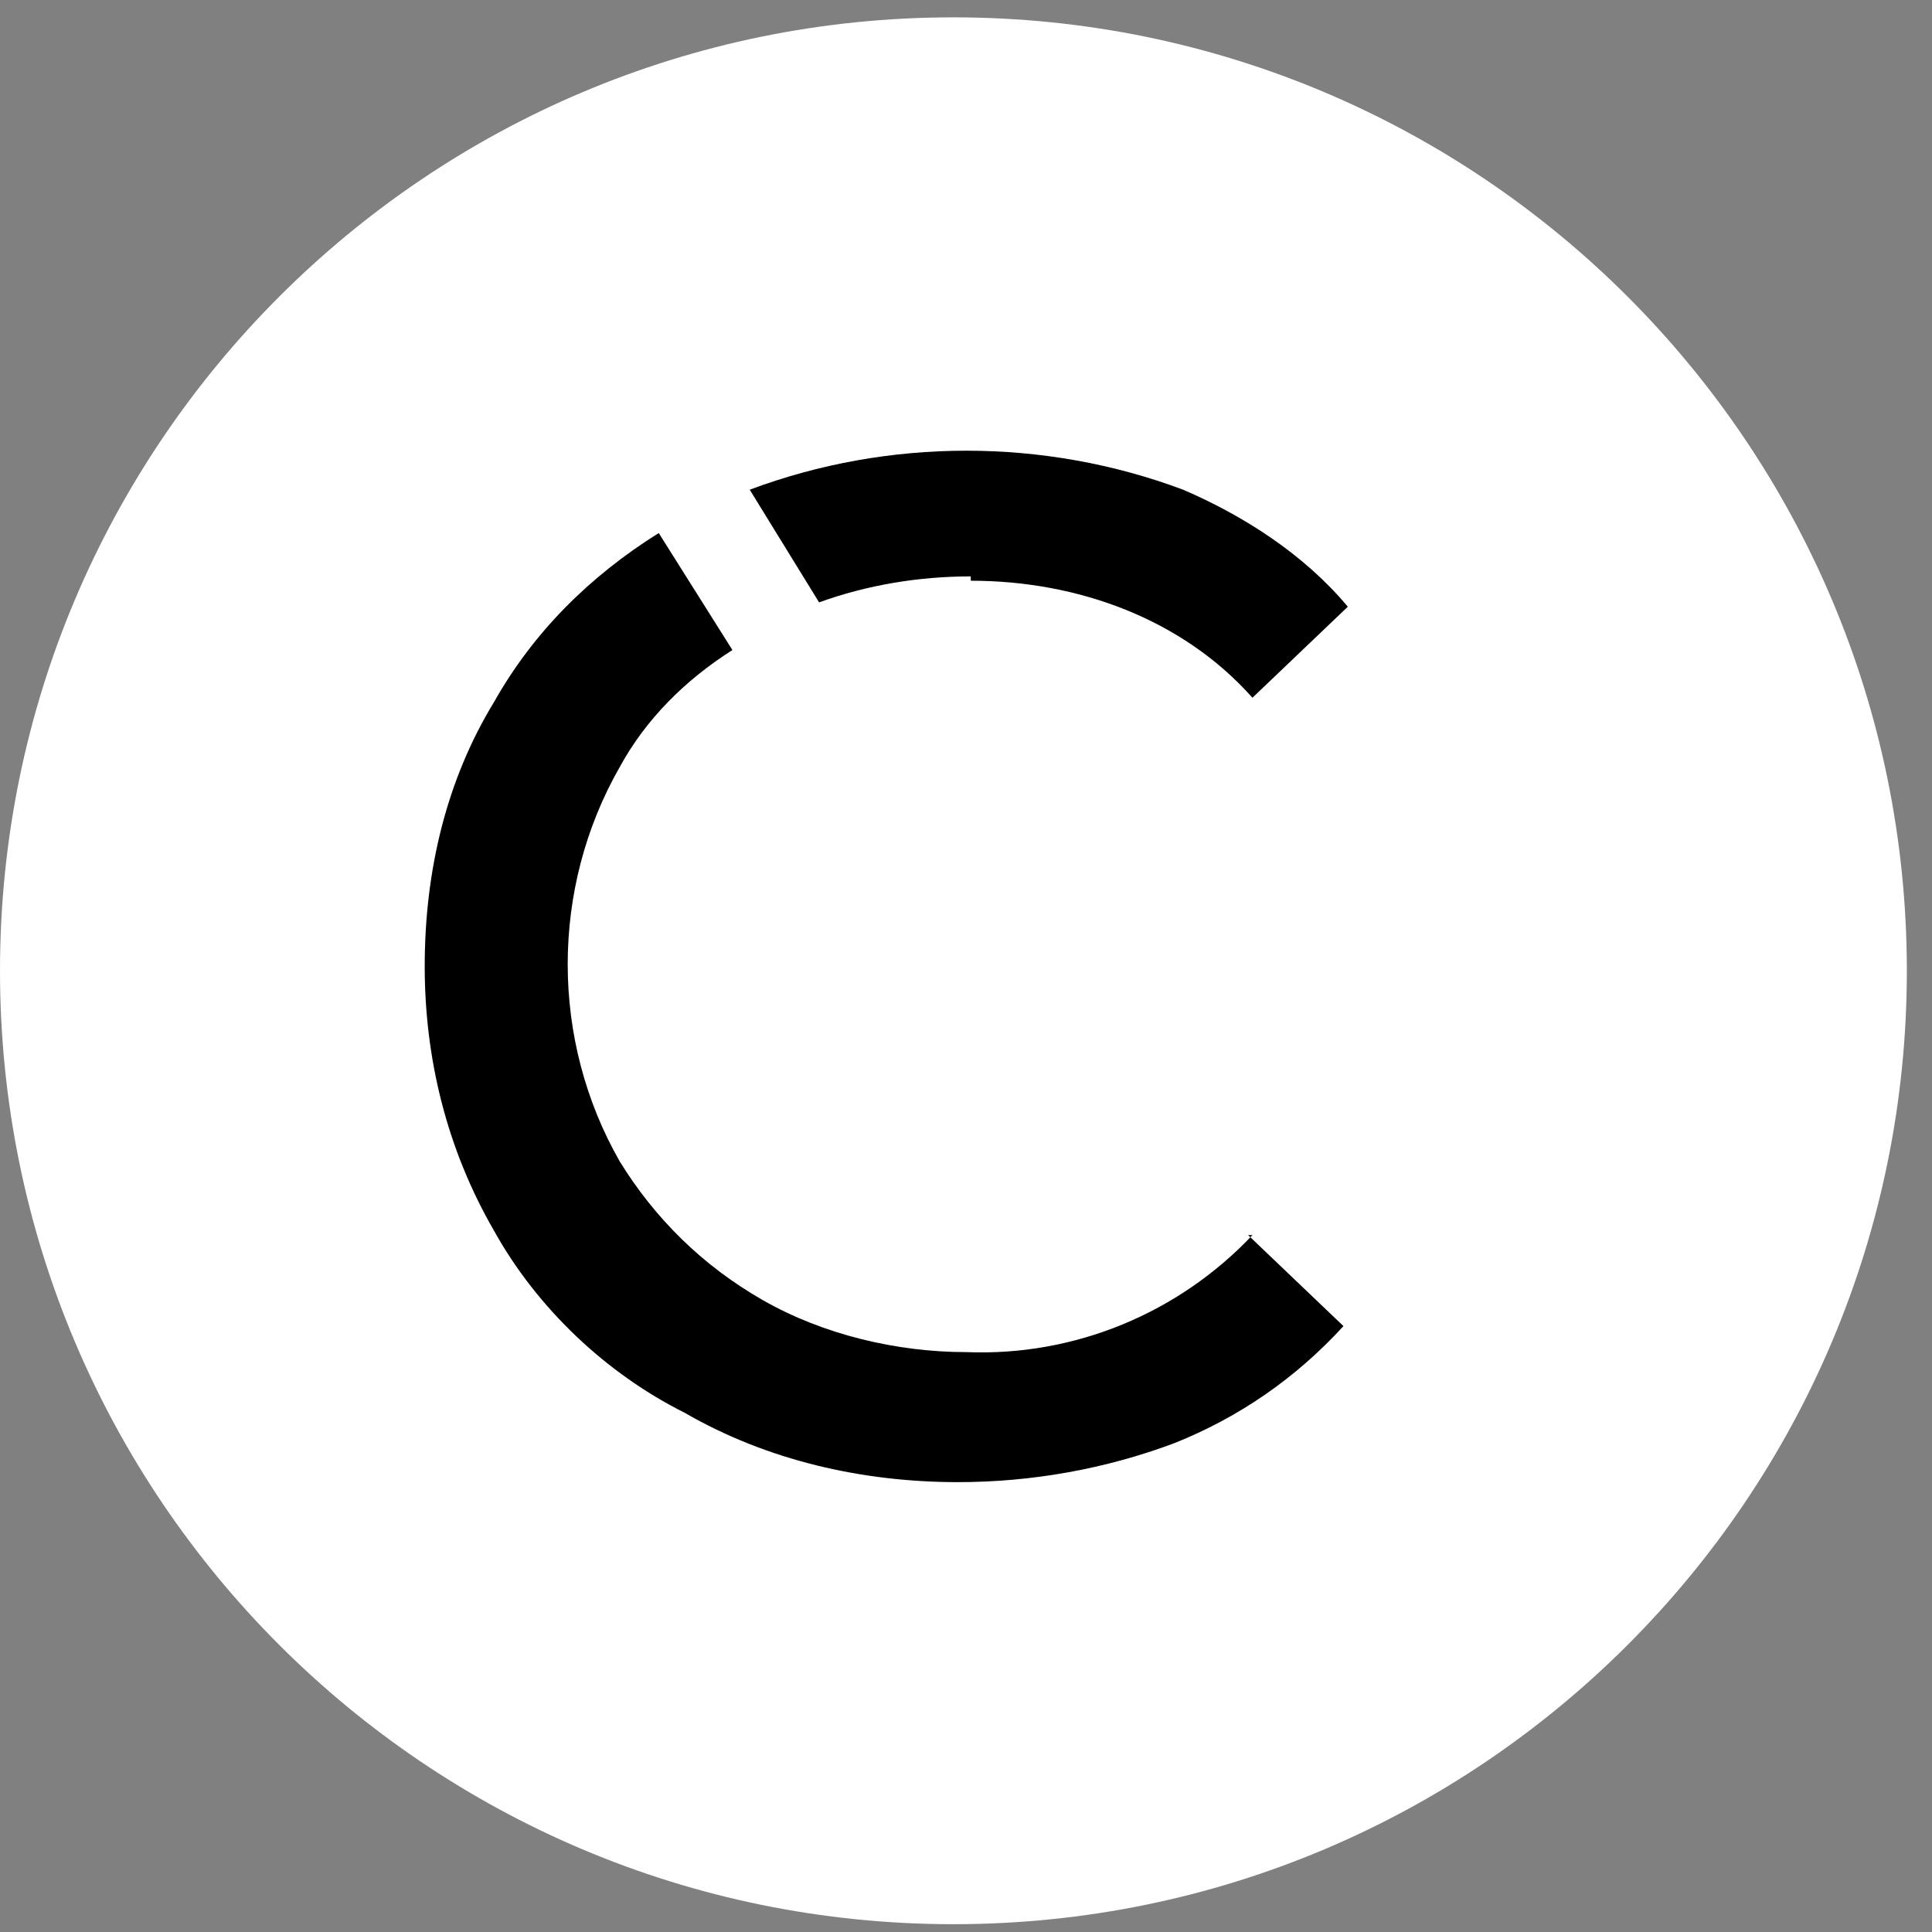 <svg width="53" height="53" viewBox="0 0 53 53" fill="none" xmlns="http://www.w3.org/2000/svg">
<rect x="0" y="0" width="53" height="53" fill="#808080" stroke="none"/>
<path d="M26.155 52.786C40.6 52.786 52.31 41.076 52.31 26.631C52.31 12.186 40.6 0.476 26.155 0.476C11.71 0.476 0 12.186 0 26.631C0 41.076 11.71 52.786 26.155 52.786Z" fill="white"/>
<path d="M26.631 15.931C29.603 15.931 32.456 17.001 34.358 19.141L36.974 16.644C35.785 15.217 34.12 14.148 32.456 13.434C30.554 12.721 28.533 12.364 26.512 12.364C24.491 12.364 22.47 12.721 20.567 13.434L22.47 16.525C23.777 16.05 25.204 15.812 26.631 15.812V15.931Z" fill="black"/>
<path d="M34.358 33.882C32.337 36.022 29.484 37.211 26.512 37.092C24.61 37.092 22.588 36.617 20.924 35.665C19.26 34.714 17.952 33.407 17.001 31.861C15.098 28.532 15.098 24.371 17.001 21.042C17.714 19.735 18.784 18.665 20.092 17.832L18.071 14.623C16.169 15.811 14.623 17.357 13.553 19.259C12.245 21.399 11.651 23.896 11.651 26.511C11.651 29.008 12.245 31.504 13.553 33.763C14.742 35.903 16.644 37.687 18.784 38.757C21.043 40.064 23.658 40.659 26.274 40.659C28.295 40.659 30.316 40.302 32.218 39.589C34.002 38.875 35.547 37.805 36.855 36.379L34.239 33.882H34.358Z" fill="black"/>
</svg>
